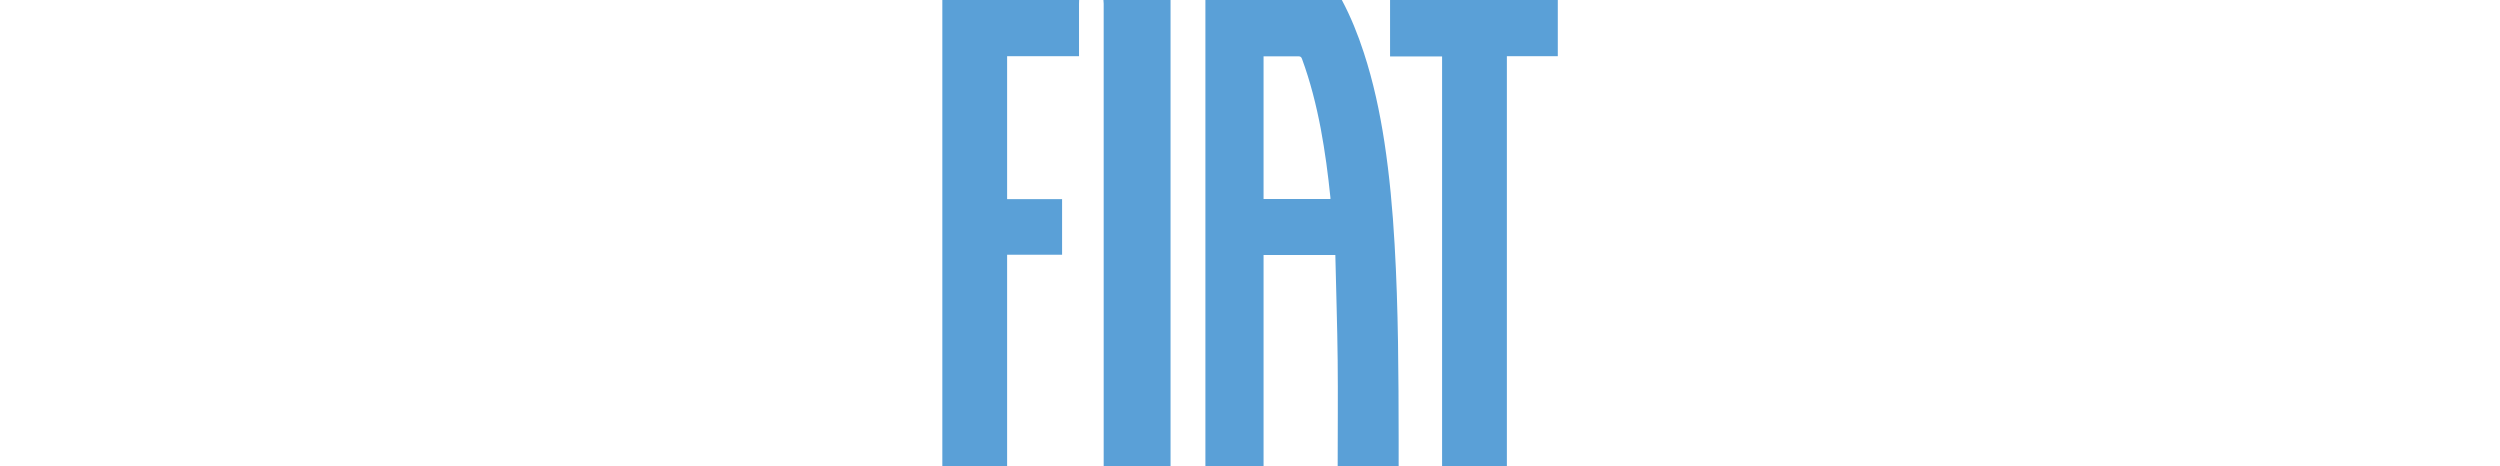 <?xml version="1.0" encoding="UTF-8"?>
<svg xmlns="http://www.w3.org/2000/svg" id="Warstwa_1" version="1.1" viewBox="0 0 203.75 38">
  <defs>
    <style>
      .st0 {
        fill: #5aa0d7;
      }
    </style>
  </defs>
  <path class="st0" d="M109.36,0c.73,1.37,1.31,2.81,1.79,4.29.78,2.38,1.3,4.82,1.68,7.29.42,2.76.67,5.54.83,8.33.31,5.3.32,10.61.33,15.92,0,.72,0,1.43,0,2.16h-4.97c0-2.87.03-5.74,0-8.61-.03-2.86-.13-5.72-.19-8.6h-5.85v17.21h-4.74c0-.08,0-.15,0-.22,0-12.52,0-25.04,0-37.56,0-.07,0-.14,0-.21,3.71,0,7.41,0,11.12,0ZM102.98,4.59v11.63h5.45s0-.07,0-.1c-.19-1.89-.44-3.77-.79-5.64-.37-1.94-.85-3.84-1.53-5.69-.06-.16-.14-.2-.3-.2-.75,0-1.49,0-2.24,0-.19,0-.39,0-.59,0Z"></path>
  <path class="st0" d="M87.95,0c0,.1-.01.21-.01.31,0,1.33,0,2.66,0,3.99,0,.08,0,.17,0,.28h-5.86v11.65h4.48v4.53h-4.48v17.24h-5.28V0C80.52,0,84.24,0,87.95,0Z"></path>
  <path class="st0" d="M126.96,0v4.58h-4.15v33.41h-5.28V4.6h-4.24V0h13.67Z"></path>
  <path class="st0" d="M95.4,0c0,.1,0,.19,0,.29,0,12.46,0,24.93,0,37.39v.3h-5.45v-.3c0-12.46,0-24.91,0-37.37,0-.1-.01-.21-.02-.31,1.83,0,3.65,0,5.48,0Z"></path>
</svg>
